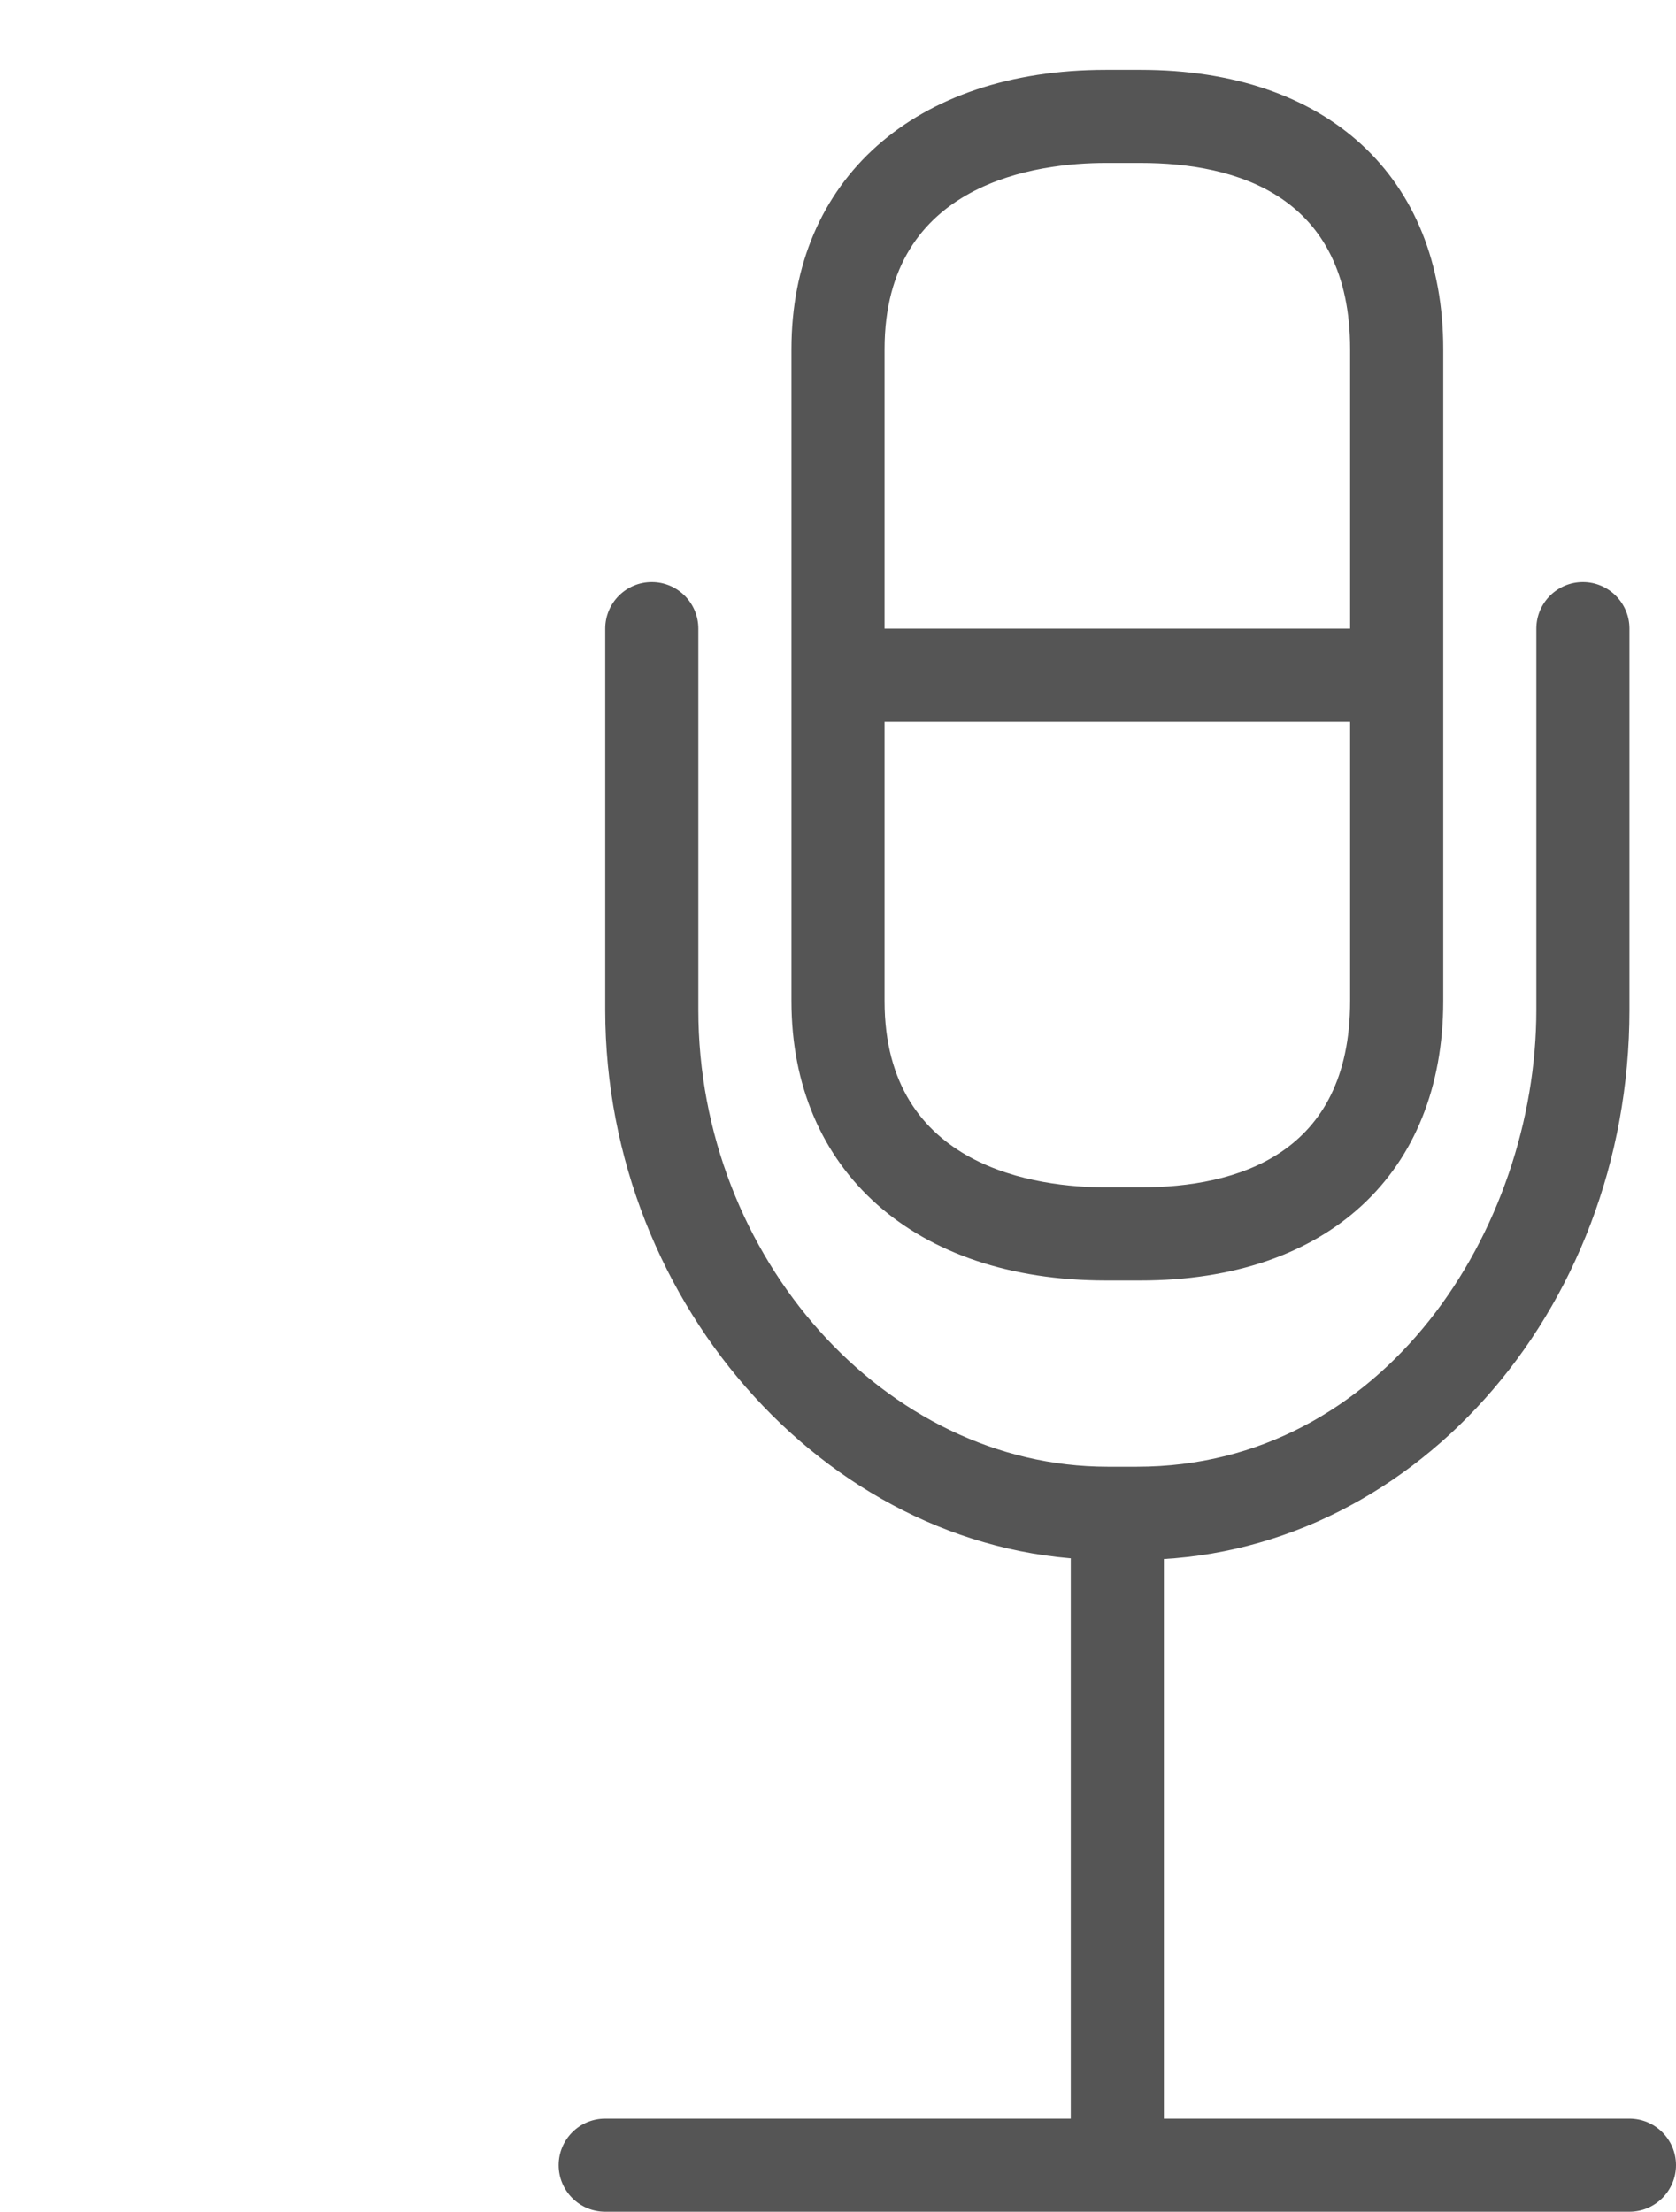 <?xml version="1.0" encoding="UTF-8" standalone="no"?><svg xmlns="http://www.w3.org/2000/svg" xmlns:xlink="http://www.w3.org/1999/xlink" fill="#555555" height="47.5" preserveAspectRatio="xMidYMid meet" version="1" viewBox="0.0 -0.5 36.0 47.5" width="36" zoomAndPan="magnify"><g id="change1_6"><path d="M0 0L0 0" fill="inherit" stroke="#449fdb"/></g><g id="change1_1"><path d="M24.5 27h-0.75c-4.1 0-6.75-2.356-6.75-6v-14c0-3.644 2.65-6 6.75-6h0.75c4.010 0 6.5 2.298 6.5 6v14c0 3.702-2.49 6-6.5 6zM23.75 3c-1.428 0-4.75 0.39-4.75 4v14c0 3.61 3.322 4 4.75 4h0.75c2.050 0 4.5-0.694 4.5-4v-14c0-3.306-2.45-4-4.5-4h-0.75z" fill="inherit"/></g><g id="change1_2"><path d="M35 47h-22c-0.552 0-1-0.448-1-1s0.448-1 1-1h22c0.55 0 1 0.448 1 1s-0.45 1-1 1z" fill="inherit"/></g><g id="change1_3"><path d="M24 46c-0.552 0-1-0.448-1-1v-12c0-0.552 0.448-1 1-1s1 0.448 1 1v12c0 0.552-0.448 1-1 1z" fill="inherit"/></g><g id="change1_4"><path d="M24.422 33h-0.632c-5.848 0-10.79-5.41-10.79-11.812v-8.188c0-0.552 0.448-1 1-1s1 0.448 1 1v8.188c0 5.318 4.024 9.812 8.79 9.812h0.632c5.296 0 8.578-5.094 8.578-9.812v-8.188c0-0.552 0.45-1 1-1s1 0.448 1 1v8.188c0 6.514-4.746 11.812-10.578 11.812z" fill="inherit"/></g><g id="change1_5"><path d="M29 15h-10c-0.552 0-1-0.448-1-1s0.448-1 1-1h10c0.55 0 1 0.448 1 1s-0.45 1-1 1z" fill="inherit"/></g></svg>
